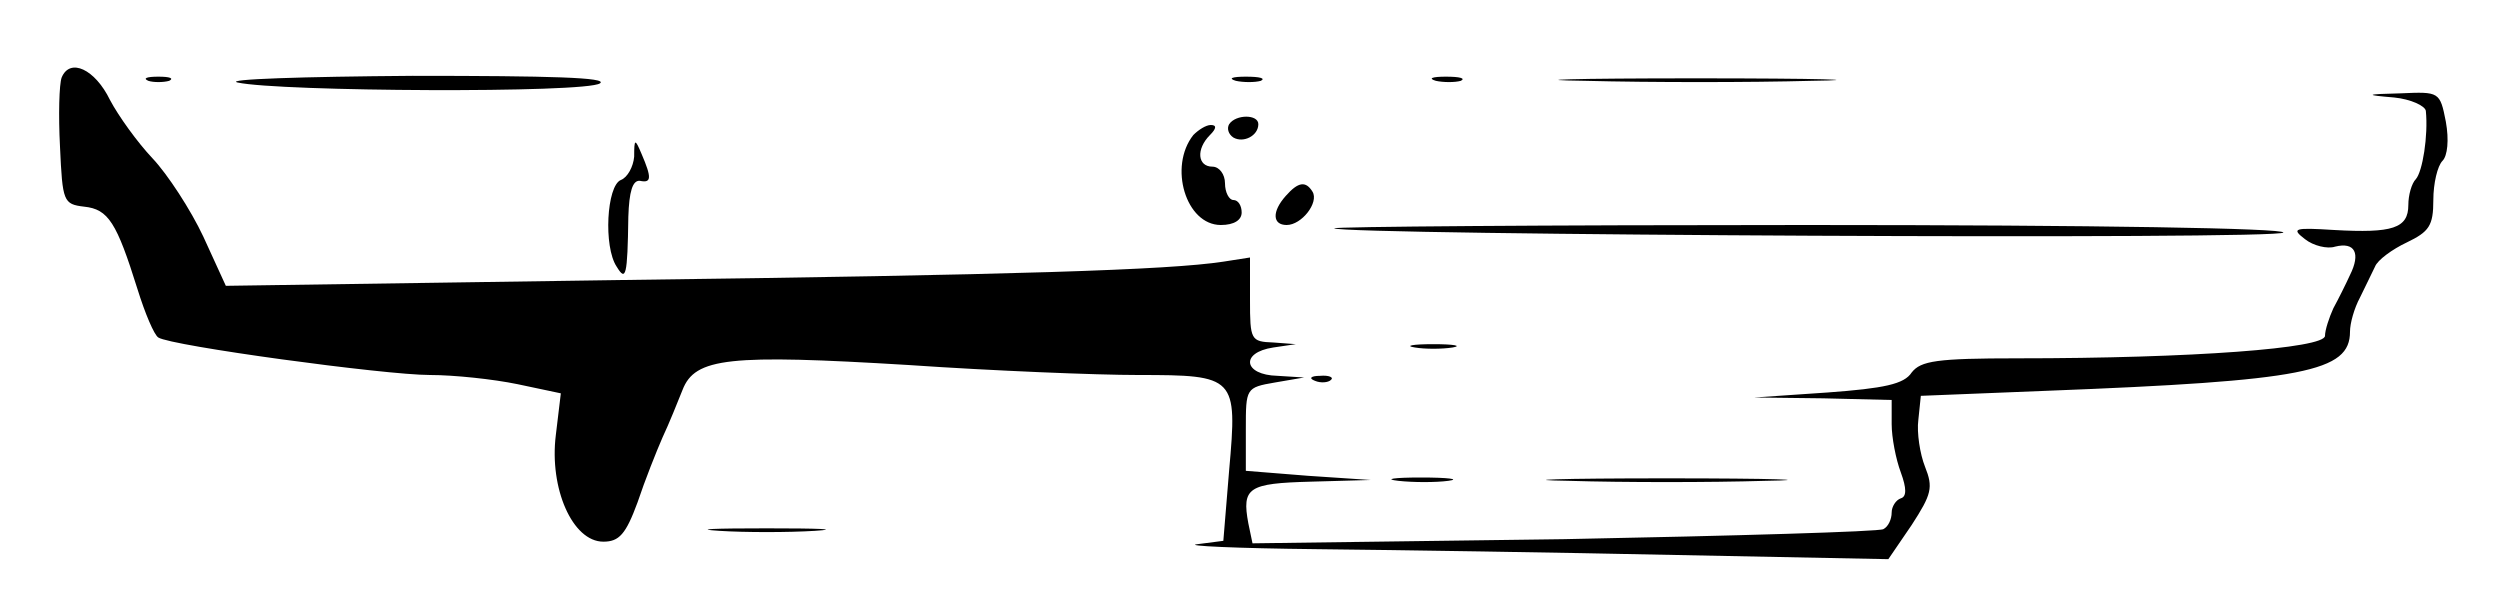 <?xml version="1.0" standalone="no"?>
<!DOCTYPE svg PUBLIC "-//W3C//DTD SVG 20010904//EN"
 "http://www.w3.org/TR/2001/REC-SVG-20010904/DTD/svg10.dtd">
<svg version="1.0" xmlns="http://www.w3.org/2000/svg"
 width="300pt" height="72pt" viewBox="0 0 300 72"
 preserveAspectRatio="xMidYMid meet">
<g transform="translate(0,72) scale(0.1,-0.1)"
fill="#000000" stroke="none">
<path d="M74 627 c-3 -8 -4 -45 -2 -83 3 -66 4 -69 29 -72 29 -3 39 -19 64
-99 9 -29 20 -55 25 -58 15 -10 272 -45 326 -45 29 0 76 -5 105 -11 l52 -11
-6 -50 c-8 -64 20 -128 57 -128 19 0 27 9 41 47 9 27 23 62 30 78 8 17 18 42
24 57 15 39 56 43 271 30 102 -7 226 -12 276 -12 117 0 119 -2 109 -114 l-7
-85 -31 -4 c-18 -2 47 -5 143 -6 96 -1 290 -4 431 -7 l255 -5 28 41 c24 37 26
45 16 70 -6 15 -10 41 -8 56 l3 29 150 6 c311 12 365 23 365 71 0 10 5 28 12
41 6 12 14 29 18 37 3 8 21 21 38 29 27 13 32 20 32 51 0 20 5 41 11 47 6 6 8
25 4 47 -7 36 -8 36 -54 34 -43 -1 -44 -2 -8 -5 20 -2 37 -10 38 -16 3 -30 -4
-73 -12 -82 -5 -5 -9 -19 -9 -31 0 -28 -19 -34 -89 -30 -48 3 -52 2 -35 -11
10 -8 27 -12 36 -9 24 6 31 -8 18 -34 -5 -11 -14 -29 -20 -40 -5 -11 -10 -26
-10 -33 0 -15 -159 -27 -369 -27 -97 0 -116 -3 -127 -17 -9 -14 -33 -19 -101
-24 l-88 -6 83 -1 82 -2 0 -29 c0 -16 5 -42 11 -58 7 -19 7 -29 0 -31 -6 -2
-11 -10 -11 -17 0 -8 -4 -17 -10 -20 -5 -3 -178 -8 -383 -12 l-374 -5 -5 24
c-8 43 0 48 75 50 l72 2 -75 5 -75 6 0 50 c0 49 0 50 35 56 l35 6 -32 2 c-41
1 -45 28 -5 34 l27 4 -27 2 c-27 1 -28 3 -28 51 l0 51 -32 -5 c-65 -10 -251
-16 -720 -22 l-477 -7 -27 59 c-15 32 -43 75 -61 94 -18 19 -41 51 -51 70 -18
37 -48 51 -58 27z"/>
<path d="M178 623 c6 -2 18 -2 25 0 6 3 1 5 -13 5 -14 0 -19 -2 -12 -5z"/>
<path d="M285 621 c50 -11 418 -13 435 -1 10 7 -59 9 -225 9 -132 -1 -226 -4
-210 -8z"/>
<path d="M1483 623 c9 -2 23 -2 30 0 6 3 -1 5 -18 5 -16 0 -22 -2 -12 -5z"/>
<path d="M1723 623 c9 -2 23 -2 30 0 6 3 -1 5 -18 5 -16 0 -22 -2 -12 -5z"/>
<path d="M1903 623 c76 -2 198 -2 270 0 73 1 11 3 -138 3 -148 0 -208 -2 -132
-3z"/>
<path d="M1475 571 c-3 -5 -1 -12 5 -16 12 -7 30 2 30 16 0 12 -27 12 -35 0z"/>
<path d="M1432 558 c-30 -38 -9 -108 33 -108 16 0 25 6 25 15 0 8 -4 15 -10
15 -5 0 -10 9 -10 20 0 11 -7 20 -15 20 -18 0 -20 21 -3 38 8 8 8 12 1 12 -6
0 -15 -6 -21 -12z"/>
<path d="M761 532 c-1 -12 -8 -25 -16 -28 -17 -7 -21 -80 -5 -104 11 -18 13
-12 14 60 1 30 5 44 14 43 14 -3 14 4 2 32 -8 19 -9 19 -9 -3z"/>
<path d="M1543 485 c-17 -19 -16 -35 1 -35 18 0 39 27 31 40 -8 13 -17 12 -32
-5z"/>
<path d="M1601 446 c10 -8 1139 -14 1139 -5 0 5 -219 9 -572 9 -314 0 -569 -2
-567 -4z"/>
<path d="M1698 303 c12 -2 32 -2 45 0 12 2 2 4 -23 4 -25 0 -35 -2 -22 -4z"/>
<path d="M1578 263 c7 -3 16 -2 19 1 4 3 -2 6 -13 5 -11 0 -14 -3 -6 -6z"/>
<path d="M1678 143 c18 -2 45 -2 60 0 15 2 0 4 -33 4 -33 0 -45 -2 -27 -4z"/>
<path d="M1883 143 c64 -2 170 -2 235 0 64 1 11 3 -118 3 -129 0 -182 -2 -117
-3z"/>
<path d="M863 83 c31 -2 83 -2 115 0 31 2 5 3 -58 3 -63 0 -89 -1 -57 -3z"/>
</g>
</svg>
